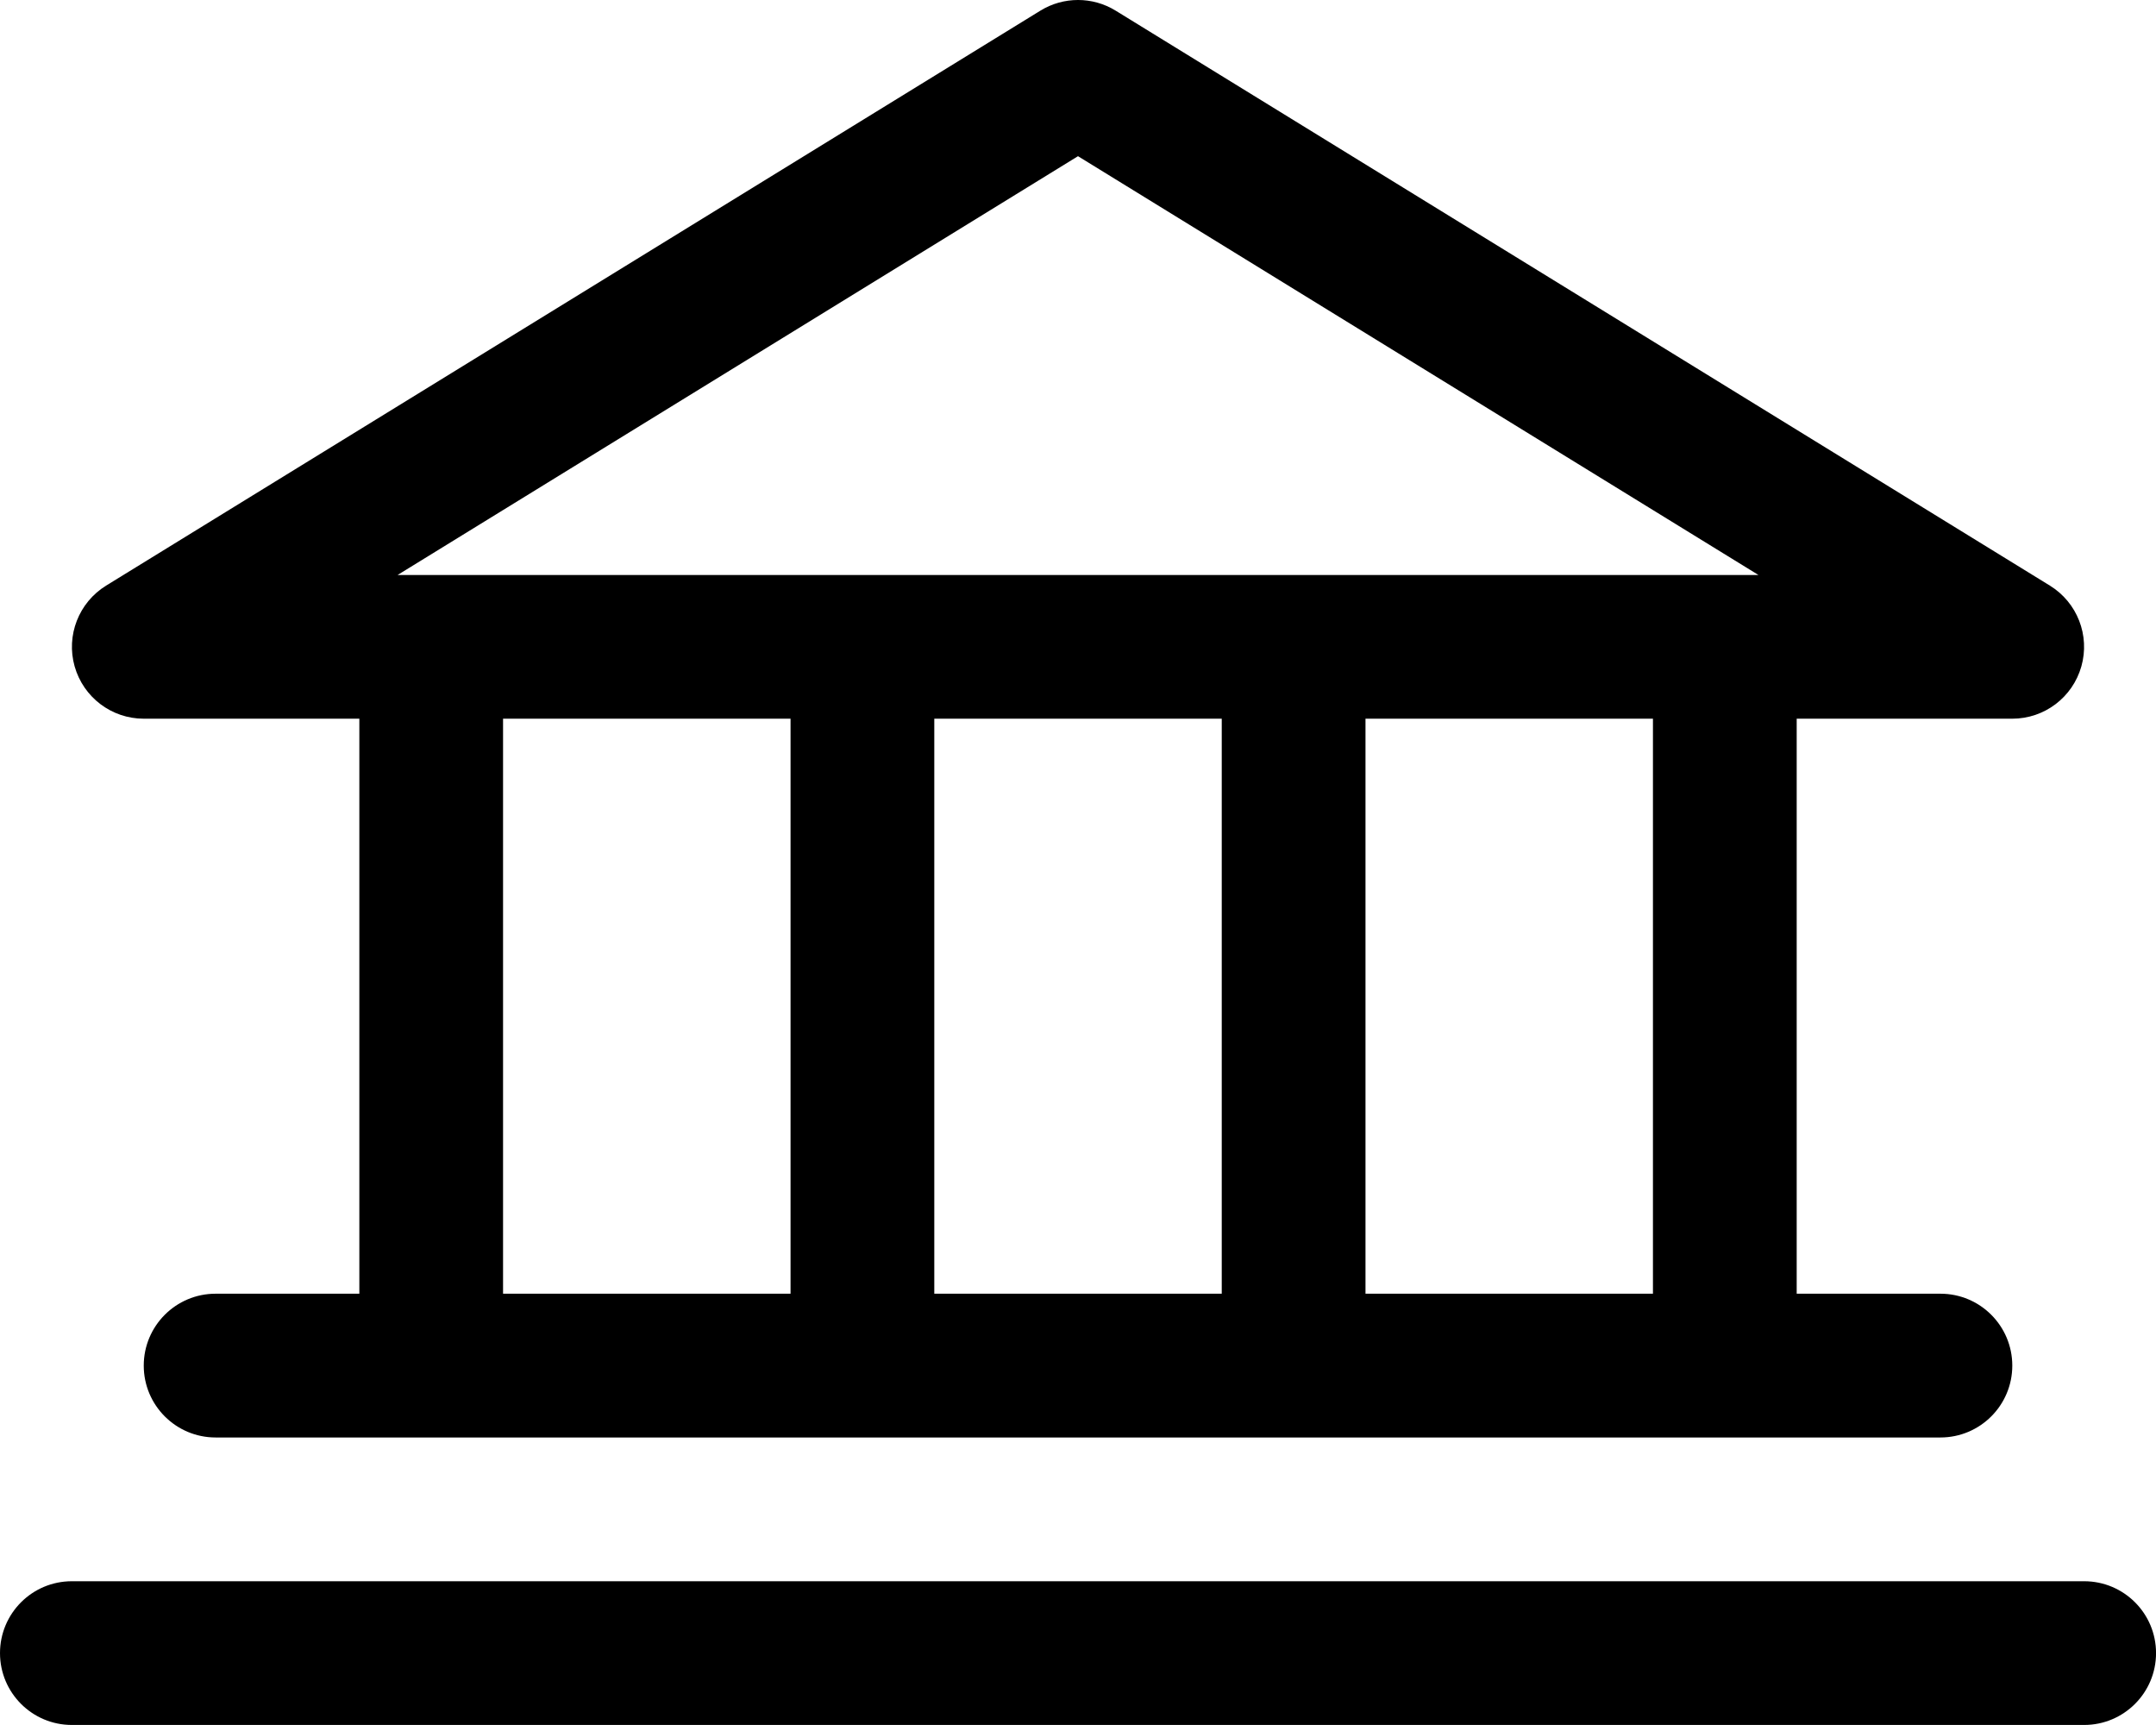 <?xml version="1.0" encoding="UTF-8"?>
<svg width="55px" height="44px" viewBox="0 0 55 44" version="1.1" xmlns="http://www.w3.org/2000/svg" xmlns:xlink="http://www.w3.org/1999/xlink">
    <title>Shape</title>
    <g id="Макеты" stroke="none" stroke-width="1" fill="none" fill-rule="evenodd">
        <g id="АУ-Госзаказ" transform="translate(-1543, -2619)" fill="#000000" fill-rule="nonzero">
            <path d="M1546.667,2637.332 L1552.167,2637.332 L1552.167,2651.999 L1548.5,2651.999 C1547.488,2651.999 1546.667,2652.82 1546.667,2653.833 C1546.667,2654.845 1547.488,2655.666 1548.5,2655.666 L1592.501,2655.666 C1593.513,2655.666 1594.334,2654.845 1594.334,2653.833 C1594.334,2652.82 1593.513,2651.999 1592.501,2651.999 L1588.834,2651.999 L1588.834,2637.332 L1594.334,2637.332 C1595.154,2637.332 1595.873,2636.787 1596.096,2635.998 C1596.319,2635.209 1595.992,2634.369 1595.294,2633.938 L1571.461,2619.272 C1570.872,2618.909 1570.129,2618.909 1569.54,2619.272 L1545.706,2633.938 C1545.009,2634.369 1544.681,2635.209 1544.904,2635.998 C1545.128,2636.787 1545.847,2637.332 1546.667,2637.332 Z M1555.833,2637.332 L1563.167,2637.332 L1563.167,2651.999 L1555.833,2651.999 L1555.833,2637.332 Z M1574.167,2637.332 L1574.167,2651.999 L1566.834,2651.999 L1566.834,2637.332 L1574.167,2637.332 Z M1585.167,2651.999 L1577.834,2651.999 L1577.834,2637.332 L1585.167,2637.332 L1585.167,2651.999 Z M1570.5,2622.984 L1587.858,2633.666 L1553.143,2633.666 L1570.5,2622.984 Z M1598.001,2661.166 C1598.001,2662.179 1597.18,2662.999 1596.167,2662.999 L1544.833,2662.999 C1543.821,2662.999 1543,2662.179 1543,2661.166 C1543,2660.153 1543.821,2659.333 1544.833,2659.333 L1596.167,2659.333 C1597.18,2659.333 1598.001,2660.153 1598.001,2661.166 Z" id="Shape"></path>
        </g>
    </g>
</svg>